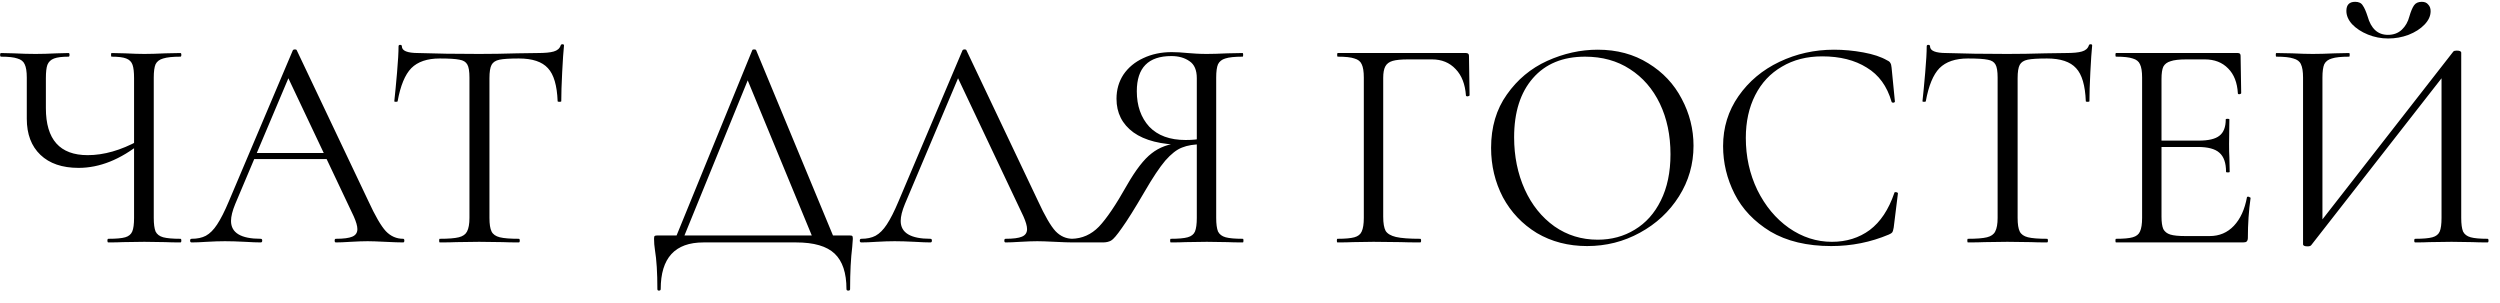 <?xml version="1.0" encoding="UTF-8"?> <svg xmlns="http://www.w3.org/2000/svg" width="165" height="20" viewBox="0 0 165 20" fill="none"><path d="M8.848 5.16C8.848 4.76 8.815 4.467 8.748 4.28C8.681 4.08 8.541 3.94 8.328 3.86C8.128 3.78 7.808 3.74 7.368 3.74C7.341 3.74 7.328 3.7 7.328 3.62C7.328 3.54 7.341 3.5 7.368 3.5L8.248 3.52C8.781 3.547 9.208 3.56 9.528 3.56C9.888 3.56 10.348 3.547 10.908 3.52L11.908 3.5C11.948 3.5 11.968 3.54 11.968 3.62C11.968 3.7 11.948 3.74 11.908 3.74C11.401 3.74 11.021 3.78 10.768 3.86C10.528 3.927 10.361 4.053 10.268 4.24C10.188 4.427 10.148 4.72 10.148 5.12V14.38C10.148 14.78 10.188 15.08 10.268 15.28C10.361 15.467 10.528 15.593 10.768 15.66C11.021 15.727 11.401 15.76 11.908 15.76C11.948 15.76 11.968 15.8 11.968 15.88C11.968 15.96 11.948 16 11.908 16C11.495 16 11.161 15.993 10.908 15.98L9.528 15.96L8.108 15.98C7.881 15.993 7.561 16 7.148 16C7.108 16 7.088 15.96 7.088 15.88C7.088 15.8 7.108 15.76 7.148 15.76C7.668 15.76 8.041 15.727 8.268 15.66C8.495 15.593 8.648 15.467 8.728 15.28C8.808 15.093 8.848 14.793 8.848 14.38V5.16ZM9.328 9.42C7.955 10.527 6.575 11.08 5.188 11.08C4.108 11.08 3.268 10.793 2.668 10.22C2.068 9.647 1.768 8.853 1.768 7.84V5.12C1.768 4.72 1.721 4.427 1.628 4.24C1.548 4.053 1.388 3.927 1.148 3.86C0.921 3.78 0.561 3.74 0.068 3.74C0.028 3.74 0.008 3.7 0.008 3.62C0.008 3.54 0.028 3.5 0.068 3.5L0.908 3.52C1.441 3.547 1.921 3.56 2.348 3.56C2.748 3.56 3.215 3.547 3.748 3.52L4.528 3.5C4.568 3.5 4.588 3.54 4.588 3.62C4.588 3.7 4.568 3.74 4.528 3.74C4.101 3.74 3.781 3.78 3.568 3.86C3.355 3.94 3.208 4.08 3.128 4.28C3.061 4.467 3.028 4.76 3.028 5.16V7.14C3.028 9.207 3.948 10.24 5.788 10.24C6.855 10.24 7.975 9.92 9.148 9.28L9.328 9.42ZM16.707 10.1H22.007L22.147 10.5H16.507L16.707 10.1ZM26.607 15.76C26.66 15.76 26.687 15.8 26.687 15.88C26.687 15.96 26.66 16 26.607 16C26.354 16 25.96 15.987 25.427 15.96C24.894 15.933 24.507 15.92 24.267 15.92C23.974 15.92 23.6 15.933 23.147 15.96C22.72 15.987 22.394 16 22.167 16C22.114 16 22.087 15.96 22.087 15.88C22.087 15.8 22.114 15.76 22.167 15.76C22.674 15.76 23.034 15.713 23.247 15.62C23.474 15.527 23.587 15.36 23.587 15.12C23.587 14.92 23.507 14.64 23.347 14.28L18.907 4.9L19.407 4.28L15.527 13.46C15.34 13.913 15.247 14.287 15.247 14.58C15.247 15.367 15.9 15.76 17.207 15.76C17.274 15.76 17.307 15.8 17.307 15.88C17.307 15.96 17.274 16 17.207 16C16.967 16 16.62 15.987 16.167 15.96C15.66 15.933 15.22 15.92 14.847 15.92C14.5 15.92 14.1 15.933 13.647 15.96C13.247 15.987 12.914 16 12.647 16C12.58 16 12.547 15.96 12.547 15.88C12.547 15.8 12.58 15.76 12.647 15.76C13.02 15.76 13.334 15.693 13.587 15.56C13.854 15.413 14.1 15.167 14.327 14.82C14.567 14.46 14.827 13.947 15.107 13.28L19.327 3.32C19.354 3.28 19.4 3.26 19.467 3.26C19.534 3.26 19.574 3.28 19.587 3.32L24.307 13.26C24.76 14.247 25.147 14.913 25.467 15.26C25.787 15.593 26.167 15.76 26.607 15.76ZM29.024 3.86C28.197 3.86 27.57 4.073 27.144 4.5C26.73 4.927 26.43 5.653 26.244 6.68C26.244 6.707 26.204 6.72 26.124 6.72C26.057 6.72 26.024 6.707 26.024 6.68C26.077 6.2 26.137 5.573 26.204 4.8C26.27 4.027 26.304 3.447 26.304 3.06C26.304 2.993 26.337 2.96 26.404 2.96C26.484 2.96 26.524 2.993 26.524 3.06C26.524 3.353 26.884 3.5 27.604 3.5C28.75 3.54 30.09 3.56 31.624 3.56C32.41 3.56 33.244 3.547 34.124 3.52L35.484 3.5C35.964 3.5 36.317 3.467 36.544 3.4C36.784 3.333 36.937 3.2 37.004 3C37.017 2.947 37.057 2.92 37.124 2.92C37.19 2.92 37.224 2.947 37.224 3C37.184 3.387 37.144 3.973 37.104 4.76C37.064 5.547 37.044 6.187 37.044 6.68C37.044 6.707 37.004 6.72 36.924 6.72C36.844 6.72 36.804 6.707 36.804 6.68C36.764 5.64 36.55 4.913 36.164 4.5C35.777 4.073 35.137 3.86 34.244 3.86C33.644 3.86 33.217 3.887 32.964 3.94C32.71 3.993 32.537 4.107 32.444 4.28C32.35 4.453 32.304 4.747 32.304 5.16V14.38C32.304 14.793 32.35 15.093 32.444 15.28C32.537 15.467 32.717 15.593 32.984 15.66C33.25 15.727 33.67 15.76 34.244 15.76C34.284 15.76 34.304 15.8 34.304 15.88C34.304 15.96 34.284 16 34.244 16C33.804 16 33.45 15.993 33.184 15.98L31.624 15.96L30.124 15.98C29.857 15.993 29.49 16 29.024 16C28.997 16 28.984 15.96 28.984 15.88C28.984 15.8 28.997 15.76 29.024 15.76C29.597 15.76 30.017 15.727 30.284 15.66C30.55 15.593 30.73 15.467 30.824 15.28C30.93 15.08 30.984 14.78 30.984 14.38V5.12C30.984 4.707 30.937 4.42 30.844 4.26C30.75 4.087 30.577 3.98 30.324 3.94C30.07 3.887 29.637 3.86 29.024 3.86ZM49.647 3.32C49.66 3.28 49.7 3.26 49.767 3.26C49.847 3.26 49.894 3.28 49.907 3.32L55.167 16H53.767L49.207 4.96L49.767 4.28L44.987 16H44.467L49.647 3.32ZM43.387 19.08C43.387 18 43.334 17.14 43.227 16.5C43.187 16.247 43.167 16 43.167 15.76C43.167 15.653 43.18 15.593 43.207 15.58C43.234 15.553 43.294 15.54 43.387 15.54H56.067C56.174 15.54 56.234 15.553 56.247 15.58C56.274 15.593 56.287 15.653 56.287 15.76C56.287 15.827 56.274 16.007 56.247 16.3C56.154 17.047 56.107 17.973 56.107 19.08C56.107 19.147 56.067 19.18 55.987 19.18C55.907 19.18 55.867 19.147 55.867 19.08C55.867 18.013 55.607 17.233 55.087 16.74C54.567 16.247 53.72 16 52.547 16H46.427C44.547 16 43.607 17.027 43.607 19.08C43.607 19.147 43.567 19.18 43.487 19.18C43.42 19.18 43.387 19.147 43.387 19.08ZM56.846 16C56.779 16 56.746 15.96 56.746 15.88C56.746 15.8 56.779 15.76 56.846 15.76C57.219 15.76 57.533 15.693 57.786 15.56C58.053 15.413 58.3 15.167 58.526 14.82C58.766 14.46 59.026 13.947 59.306 13.28L63.526 3.32C63.553 3.28 63.599 3.26 63.666 3.26C63.733 3.26 63.773 3.28 63.786 3.32L68.506 13.26C68.96 14.247 69.346 14.913 69.666 15.26C69.986 15.593 70.366 15.76 70.806 15.76C70.859 15.76 70.886 15.8 70.886 15.88C70.886 15.96 70.859 16 70.806 16C70.553 16 70.159 15.987 69.626 15.96C69.093 15.933 68.706 15.92 68.466 15.92C68.173 15.92 67.799 15.933 67.346 15.96C66.919 15.987 66.593 16 66.366 16C66.313 16 66.286 15.96 66.286 15.88C66.286 15.8 66.313 15.76 66.366 15.76C66.873 15.76 67.233 15.713 67.446 15.62C67.673 15.527 67.786 15.36 67.786 15.12C67.786 14.92 67.706 14.64 67.546 14.28L63.106 4.9L63.606 4.28L59.726 13.46C59.539 13.913 59.446 14.287 59.446 14.58C59.446 15.367 60.099 15.76 61.406 15.76C61.473 15.76 61.506 15.8 61.506 15.88C61.506 15.96 61.473 16 61.406 16C61.166 16 60.819 15.987 60.366 15.96C59.859 15.933 59.419 15.92 59.046 15.92C58.7 15.92 58.3 15.933 57.846 15.96C57.446 15.987 57.113 16 56.846 16ZM82.029 15.76C82.056 15.76 82.069 15.8 82.069 15.88C82.069 15.96 82.056 16 82.029 16C81.589 16 81.249 15.993 81.009 15.98L79.649 15.96L78.249 15.98C78.009 15.993 77.683 16 77.269 16C77.243 16 77.229 15.96 77.229 15.88C77.229 15.8 77.243 15.76 77.269 15.76C77.776 15.76 78.149 15.727 78.389 15.66C78.629 15.593 78.789 15.467 78.869 15.28C78.949 15.08 78.989 14.78 78.989 14.38V9.42L79.349 9.52C78.816 9.52 78.369 9.593 78.009 9.74C77.662 9.873 77.296 10.16 76.909 10.6C76.536 11.04 76.082 11.72 75.549 12.64C74.896 13.76 74.396 14.56 74.049 15.04C73.716 15.52 73.476 15.8 73.329 15.88C73.183 15.96 73.002 16 72.789 16H70.729C70.689 16 70.669 15.96 70.669 15.88C70.669 15.8 70.689 15.76 70.729 15.76C71.422 15.747 72.022 15.48 72.529 14.96C73.036 14.427 73.649 13.52 74.369 12.24C74.956 11.213 75.502 10.507 76.009 10.12C76.516 9.72 77.149 9.487 77.909 9.42L78.049 9.56C76.636 9.547 75.556 9.273 74.809 8.74C74.062 8.193 73.689 7.453 73.689 6.52C73.689 5.92 73.843 5.387 74.149 4.92C74.469 4.453 74.903 4.093 75.449 3.84C76.009 3.573 76.636 3.44 77.329 3.44C77.636 3.44 77.989 3.46 78.389 3.5C78.549 3.513 78.736 3.527 78.949 3.54C79.162 3.553 79.396 3.56 79.649 3.56C79.996 3.56 80.449 3.547 81.009 3.52L82.009 3.5C82.036 3.5 82.049 3.54 82.049 3.62C82.049 3.7 82.036 3.74 82.009 3.74C81.489 3.74 81.109 3.78 80.869 3.86C80.642 3.927 80.483 4.053 80.389 4.24C80.309 4.427 80.269 4.72 80.269 5.12V14.38C80.269 14.78 80.309 15.08 80.389 15.28C80.483 15.467 80.649 15.593 80.889 15.66C81.129 15.727 81.509 15.76 82.029 15.76ZM75.029 6.02C75.029 6.98 75.302 7.76 75.849 8.36C76.409 8.947 77.209 9.24 78.249 9.24C78.729 9.24 79.109 9.2 79.389 9.12L78.989 9.26V5.16C78.989 4.627 78.829 4.253 78.509 4.04C78.189 3.813 77.789 3.7 77.309 3.7C75.789 3.7 75.029 4.473 75.029 6.02ZM88.272 16C88.245 16 88.232 15.96 88.232 15.88C88.232 15.8 88.245 15.76 88.272 15.76C88.778 15.76 89.152 15.727 89.392 15.66C89.632 15.593 89.792 15.467 89.872 15.28C89.965 15.08 90.012 14.78 90.012 14.38V5.12C90.012 4.72 89.965 4.427 89.872 4.24C89.792 4.053 89.632 3.927 89.392 3.86C89.165 3.78 88.798 3.74 88.292 3.74C88.265 3.74 88.252 3.7 88.252 3.62C88.252 3.54 88.265 3.5 88.292 3.5H96.752C96.885 3.5 96.952 3.56 96.952 3.68L96.992 6.28C96.992 6.32 96.952 6.347 96.872 6.36C96.792 6.36 96.752 6.34 96.752 6.3C96.698 5.553 96.472 4.973 96.072 4.56C95.672 4.133 95.152 3.92 94.512 3.92H92.932C92.478 3.92 92.138 3.953 91.912 4.02C91.685 4.087 91.525 4.207 91.432 4.38C91.338 4.553 91.292 4.807 91.292 5.14V14.3C91.292 14.727 91.345 15.04 91.452 15.24C91.572 15.427 91.798 15.56 92.132 15.64C92.478 15.72 93.012 15.76 93.732 15.76C93.772 15.76 93.792 15.8 93.792 15.88C93.792 15.96 93.772 16 93.732 16C93.185 16 92.758 15.993 92.452 15.98L90.652 15.96L89.292 15.98C89.052 15.993 88.712 16 88.272 16ZM104.752 16.24C103.512 16.24 102.405 15.953 101.432 15.38C100.472 14.793 99.725 14.007 99.192 13.02C98.672 12.02 98.412 10.933 98.412 9.76C98.412 8.387 98.758 7.213 99.452 6.24C100.145 5.253 101.032 4.513 102.112 4.02C103.205 3.527 104.318 3.28 105.452 3.28C106.718 3.28 107.832 3.58 108.792 4.18C109.752 4.767 110.485 5.547 110.992 6.52C111.512 7.493 111.772 8.527 111.772 9.62C111.772 10.833 111.452 11.947 110.812 12.96C110.172 13.973 109.312 14.773 108.232 15.36C107.165 15.947 106.005 16.24 104.752 16.24ZM105.452 15.82C106.358 15.82 107.172 15.6 107.892 15.16C108.625 14.72 109.198 14.08 109.612 13.24C110.038 12.387 110.252 11.367 110.252 10.18C110.252 8.927 110.018 7.813 109.552 6.84C109.085 5.867 108.425 5.107 107.572 4.56C106.732 4.013 105.745 3.74 104.612 3.74C103.145 3.74 101.998 4.213 101.172 5.16C100.345 6.107 99.932 7.407 99.932 9.06C99.932 10.313 100.165 11.46 100.632 12.5C101.098 13.527 101.752 14.34 102.592 14.94C103.432 15.527 104.385 15.82 105.452 15.82ZM121.044 3.28C121.684 3.28 122.331 3.34 122.984 3.46C123.637 3.58 124.157 3.753 124.544 3.98C124.664 4.033 124.737 4.093 124.764 4.16C124.804 4.213 124.831 4.313 124.844 4.46L125.064 6.7C125.064 6.74 125.031 6.767 124.964 6.78C124.897 6.78 124.857 6.76 124.844 6.72C124.551 5.693 124.004 4.94 123.204 4.46C122.417 3.967 121.437 3.72 120.264 3.72C119.251 3.72 118.364 3.947 117.604 4.4C116.844 4.84 116.257 5.467 115.844 6.28C115.431 7.093 115.224 8.033 115.224 9.1C115.224 10.34 115.477 11.487 115.984 12.54C116.504 13.593 117.197 14.427 118.064 15.04C118.944 15.653 119.891 15.96 120.904 15.96C121.864 15.96 122.697 15.7 123.404 15.18C124.111 14.647 124.651 13.833 125.024 12.74C125.024 12.7 125.051 12.68 125.104 12.68C125.144 12.68 125.177 12.687 125.204 12.7C125.244 12.713 125.264 12.733 125.264 12.76L124.984 15.02C124.957 15.18 124.924 15.287 124.884 15.34C124.857 15.38 124.784 15.427 124.664 15.48C123.464 15.987 122.197 16.24 120.864 16.24C119.264 16.24 117.924 15.92 116.844 15.28C115.777 14.627 114.991 13.8 114.484 12.8C113.977 11.8 113.724 10.747 113.724 9.64C113.724 8.413 114.064 7.313 114.744 6.34C115.424 5.367 116.324 4.613 117.444 4.08C118.564 3.547 119.764 3.28 121.044 3.28ZM129.883 3.86C129.056 3.86 128.43 4.073 128.003 4.5C127.59 4.927 127.29 5.653 127.103 6.68C127.103 6.707 127.063 6.72 126.983 6.72C126.916 6.72 126.883 6.707 126.883 6.68C126.936 6.2 126.996 5.573 127.063 4.8C127.13 4.027 127.163 3.447 127.163 3.06C127.163 2.993 127.196 2.96 127.263 2.96C127.343 2.96 127.383 2.993 127.383 3.06C127.383 3.353 127.743 3.5 128.463 3.5C129.61 3.54 130.95 3.56 132.483 3.56C133.27 3.56 134.103 3.547 134.983 3.52L136.343 3.5C136.823 3.5 137.176 3.467 137.403 3.4C137.643 3.333 137.796 3.2 137.863 3C137.876 2.947 137.916 2.92 137.983 2.92C138.05 2.92 138.083 2.947 138.083 3C138.043 3.387 138.003 3.973 137.963 4.76C137.923 5.547 137.903 6.187 137.903 6.68C137.903 6.707 137.863 6.72 137.783 6.72C137.703 6.72 137.663 6.707 137.663 6.68C137.623 5.64 137.41 4.913 137.023 4.5C136.636 4.073 135.996 3.86 135.103 3.86C134.503 3.86 134.076 3.887 133.823 3.94C133.57 3.993 133.396 4.107 133.303 4.28C133.21 4.453 133.163 4.747 133.163 5.16V14.38C133.163 14.793 133.21 15.093 133.303 15.28C133.396 15.467 133.576 15.593 133.843 15.66C134.11 15.727 134.53 15.76 135.103 15.76C135.143 15.76 135.163 15.8 135.163 15.88C135.163 15.96 135.143 16 135.103 16C134.663 16 134.31 15.993 134.043 15.98L132.483 15.96L130.983 15.98C130.716 15.993 130.35 16 129.883 16C129.856 16 129.843 15.96 129.843 15.88C129.843 15.8 129.856 15.76 129.883 15.76C130.456 15.76 130.876 15.727 131.143 15.66C131.41 15.593 131.59 15.467 131.683 15.28C131.79 15.08 131.843 14.78 131.843 14.38V5.12C131.843 4.707 131.796 4.42 131.703 4.26C131.61 4.087 131.436 3.98 131.183 3.94C130.93 3.887 130.496 3.86 129.883 3.86ZM139.659 16C139.632 16 139.619 15.96 139.619 15.88C139.619 15.8 139.632 15.76 139.659 15.76C140.165 15.76 140.532 15.727 140.759 15.66C140.999 15.593 141.159 15.467 141.239 15.28C141.332 15.08 141.379 14.78 141.379 14.38V5.12C141.379 4.72 141.332 4.427 141.239 4.24C141.159 4.053 140.999 3.927 140.759 3.86C140.532 3.78 140.165 3.74 139.659 3.74C139.632 3.74 139.619 3.7 139.619 3.62C139.619 3.54 139.632 3.5 139.659 3.5H147.699C147.819 3.5 147.879 3.56 147.879 3.68L147.919 6.14C147.919 6.18 147.879 6.207 147.799 6.22C147.732 6.22 147.699 6.2 147.699 6.16C147.659 5.453 147.445 4.907 147.059 4.52C146.672 4.12 146.159 3.92 145.519 3.92H144.299C143.832 3.92 143.485 3.96 143.259 4.04C143.032 4.107 142.872 4.227 142.779 4.4C142.699 4.573 142.659 4.847 142.659 5.22V14.3C142.659 14.66 142.699 14.933 142.779 15.12C142.872 15.293 143.025 15.413 143.239 15.48C143.452 15.547 143.785 15.58 144.239 15.58H145.839C146.479 15.58 147.012 15.353 147.439 14.9C147.865 14.447 148.152 13.82 148.299 13.02C148.299 12.993 148.325 12.98 148.379 12.98C148.419 12.98 148.452 12.993 148.479 13.02C148.519 13.033 148.539 13.047 148.539 13.06C148.419 13.9 148.359 14.78 148.359 15.7C148.359 15.807 148.332 15.887 148.279 15.94C148.239 15.98 148.159 16 148.039 16H139.659ZM146.919 11.34C146.919 10.753 146.772 10.333 146.479 10.08C146.199 9.827 145.725 9.7 145.059 9.7H142.059V9.28H145.119C145.759 9.28 146.212 9.173 146.479 8.96C146.759 8.747 146.899 8.387 146.899 7.88C146.899 7.853 146.939 7.84 147.019 7.84C147.099 7.84 147.139 7.853 147.139 7.88L147.119 9.5C147.119 9.887 147.125 10.18 147.139 10.38L147.159 11.34C147.159 11.367 147.119 11.38 147.039 11.38C146.959 11.38 146.919 11.367 146.919 11.34ZM161.921 3.4C161.961 3.36 162.034 3.34 162.141 3.34C162.341 3.34 162.441 3.387 162.441 3.48V14.38C162.441 14.78 162.481 15.08 162.561 15.28C162.654 15.467 162.821 15.593 163.061 15.66C163.301 15.727 163.674 15.76 164.181 15.76C164.221 15.76 164.241 15.8 164.241 15.88C164.241 15.96 164.221 16 164.181 16C163.768 16 163.434 15.993 163.181 15.98L161.801 15.96L160.341 15.98C160.114 15.993 159.801 16 159.401 16C159.361 16 159.341 15.96 159.341 15.88C159.341 15.8 159.361 15.76 159.401 15.76C159.921 15.76 160.301 15.727 160.541 15.66C160.781 15.593 160.941 15.467 161.021 15.28C161.101 15.093 161.141 14.793 161.141 14.38V4.6L161.521 4.68L152.541 16.18C152.501 16.233 152.421 16.26 152.301 16.26C152.101 16.26 152.001 16.213 152.001 16.12V5.12C152.001 4.72 151.954 4.427 151.861 4.24C151.781 4.053 151.614 3.927 151.361 3.86C151.121 3.78 150.748 3.74 150.241 3.74C150.214 3.74 150.201 3.7 150.201 3.62C150.201 3.54 150.214 3.5 150.241 3.5L151.281 3.52C151.841 3.547 152.294 3.56 152.641 3.56C153.028 3.56 153.514 3.547 154.101 3.52L155.041 3.5C155.068 3.5 155.081 3.54 155.081 3.62C155.081 3.7 155.068 3.74 155.041 3.74C154.521 3.74 154.141 3.78 153.901 3.86C153.661 3.927 153.494 4.053 153.401 4.24C153.321 4.427 153.281 4.72 153.281 5.12V15.02L152.921 14.94L161.921 3.4ZM157.601 2.3C157.974 2.3 158.281 2.187 158.521 1.96C158.761 1.733 158.928 1.44 159.021 1.08C159.114 0.76 159.214 0.52 159.321 0.36C159.428 0.2 159.601 0.12 159.841 0.12C160.028 0.12 160.168 0.18 160.261 0.3C160.368 0.407 160.421 0.553 160.421 0.74C160.421 1.047 160.288 1.34 160.021 1.62C159.754 1.9 159.401 2.127 158.961 2.3C158.534 2.46 158.088 2.54 157.621 2.54C157.154 2.54 156.708 2.453 156.281 2.28C155.854 2.107 155.508 1.88 155.241 1.6C154.988 1.32 154.861 1.027 154.861 0.72C154.861 0.32 155.054 0.12 155.441 0.12C155.681 0.12 155.848 0.2 155.941 0.36C156.048 0.507 156.154 0.747 156.261 1.08C156.488 1.893 156.934 2.3 157.601 2.3Z" fill="black"></path></svg> 